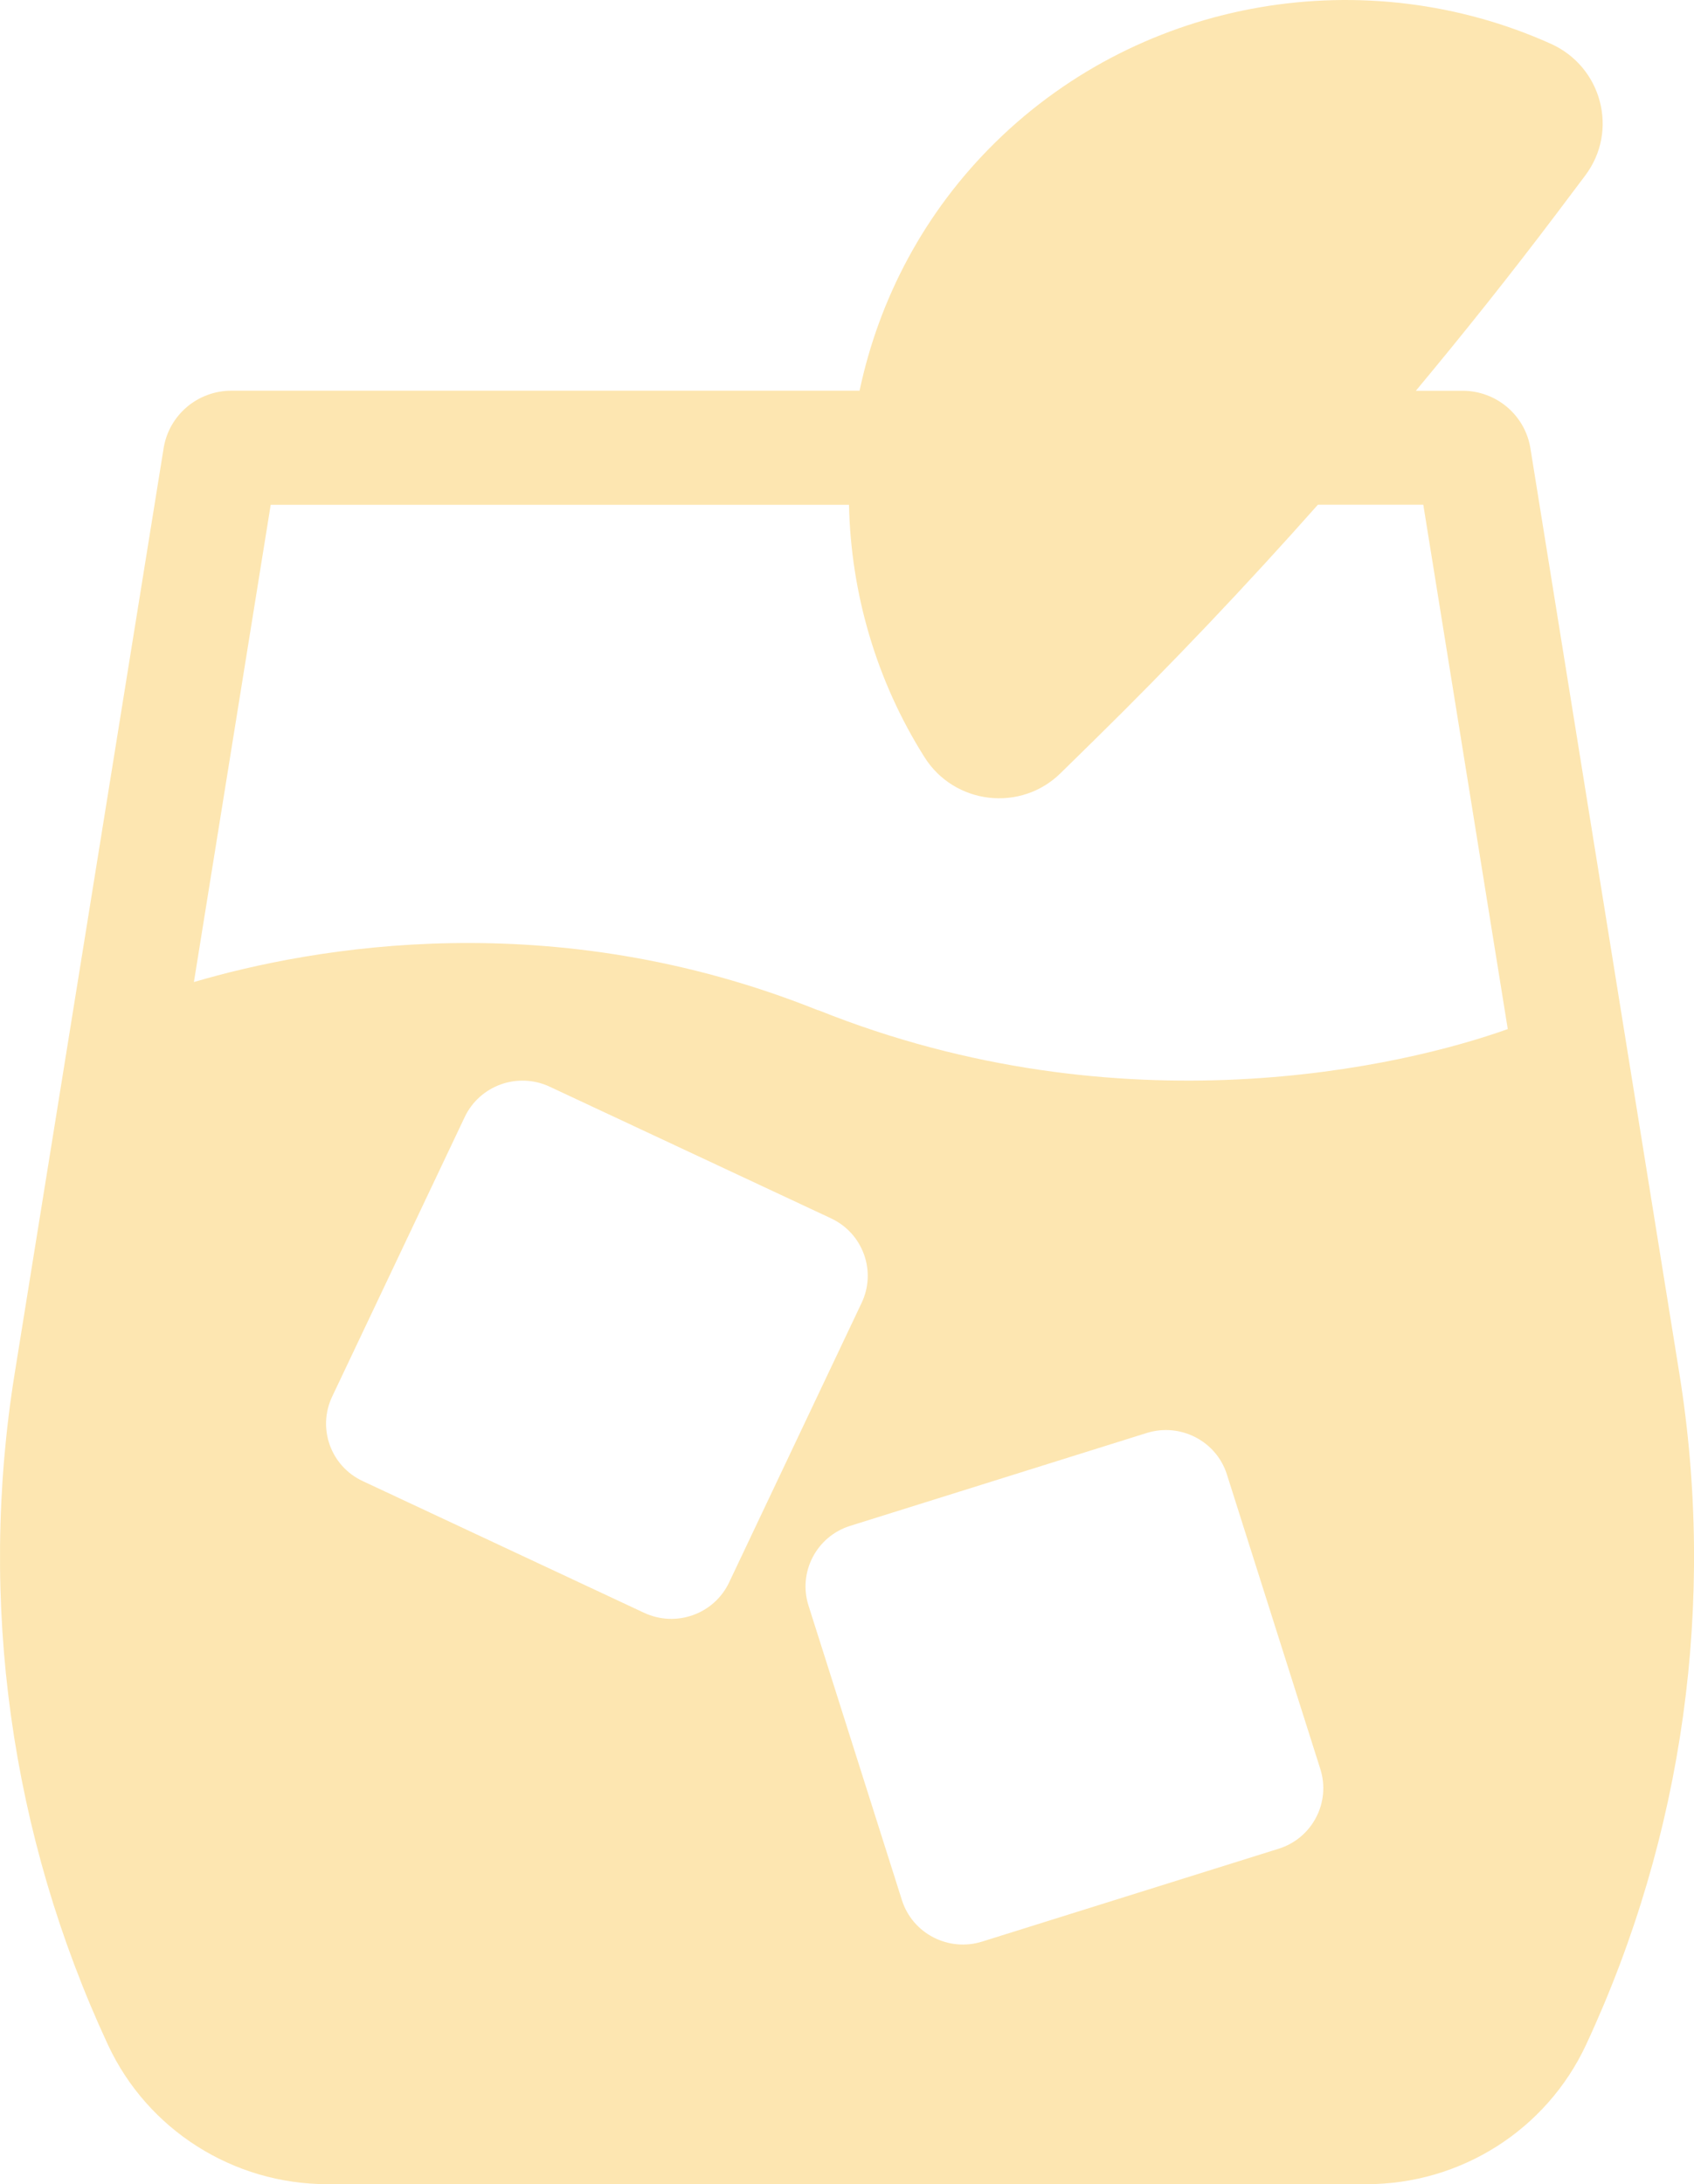 <svg fill="none" viewBox="0 0 45 58" height="58" width="45" xmlns="http://www.w3.org/2000/svg"><path fill="#FDE6B1" d="M44.611 36.472L40.654 11.902C40.512 11.024 39.748 10.377 38.853 10.377H37.611C38.896 8.835 40.146 7.266 41.355 5.664L42.108 4.664C43.005 3.477 42.557 1.774 41.196 1.162C36.307 -1.033 30.39 -0.094 26.446 3.775C24.549 5.636 23.347 7.946 22.834 10.375H6.148C5.251 10.375 4.489 11.021 4.347 11.9L0.39 36.472C-0.585 42.529 0.279 48.734 2.868 54.3C3.918 56.556 6.194 58.001 8.698 58.001H36.303C38.807 58.001 41.08 56.556 42.132 54.3C44.724 48.734 45.586 42.526 44.611 36.472ZM17.108 42.827L9.637 39.331C8.787 38.936 8.424 37.93 8.824 37.086L12.344 29.665C12.744 28.821 13.755 28.46 14.604 28.858L22.076 32.353C22.925 32.752 23.289 33.755 22.888 34.599L19.369 42.02C18.97 42.864 17.958 43.225 17.108 42.827ZM33.966 49.093L26.089 51.559C25.194 51.838 24.24 51.345 23.959 50.458L21.477 42.635C21.196 41.745 21.692 40.798 22.585 40.519L30.462 38.053C31.357 37.774 32.311 38.267 32.592 39.154L35.074 46.978C35.355 47.867 34.859 48.814 33.966 49.093ZM21.729 26.827C14.691 24.004 8.317 25.148 5.151 26.078L7.191 13.405H22.553C22.603 15.741 23.271 18.067 24.558 20.106C25.351 21.365 27.113 21.575 28.175 20.53L29.068 19.654C31.122 17.638 33.101 15.553 35.009 13.403H37.809L40.053 27.327C37.28 28.319 29.822 30.067 21.732 26.823L21.729 26.827Z"></path></svg> 